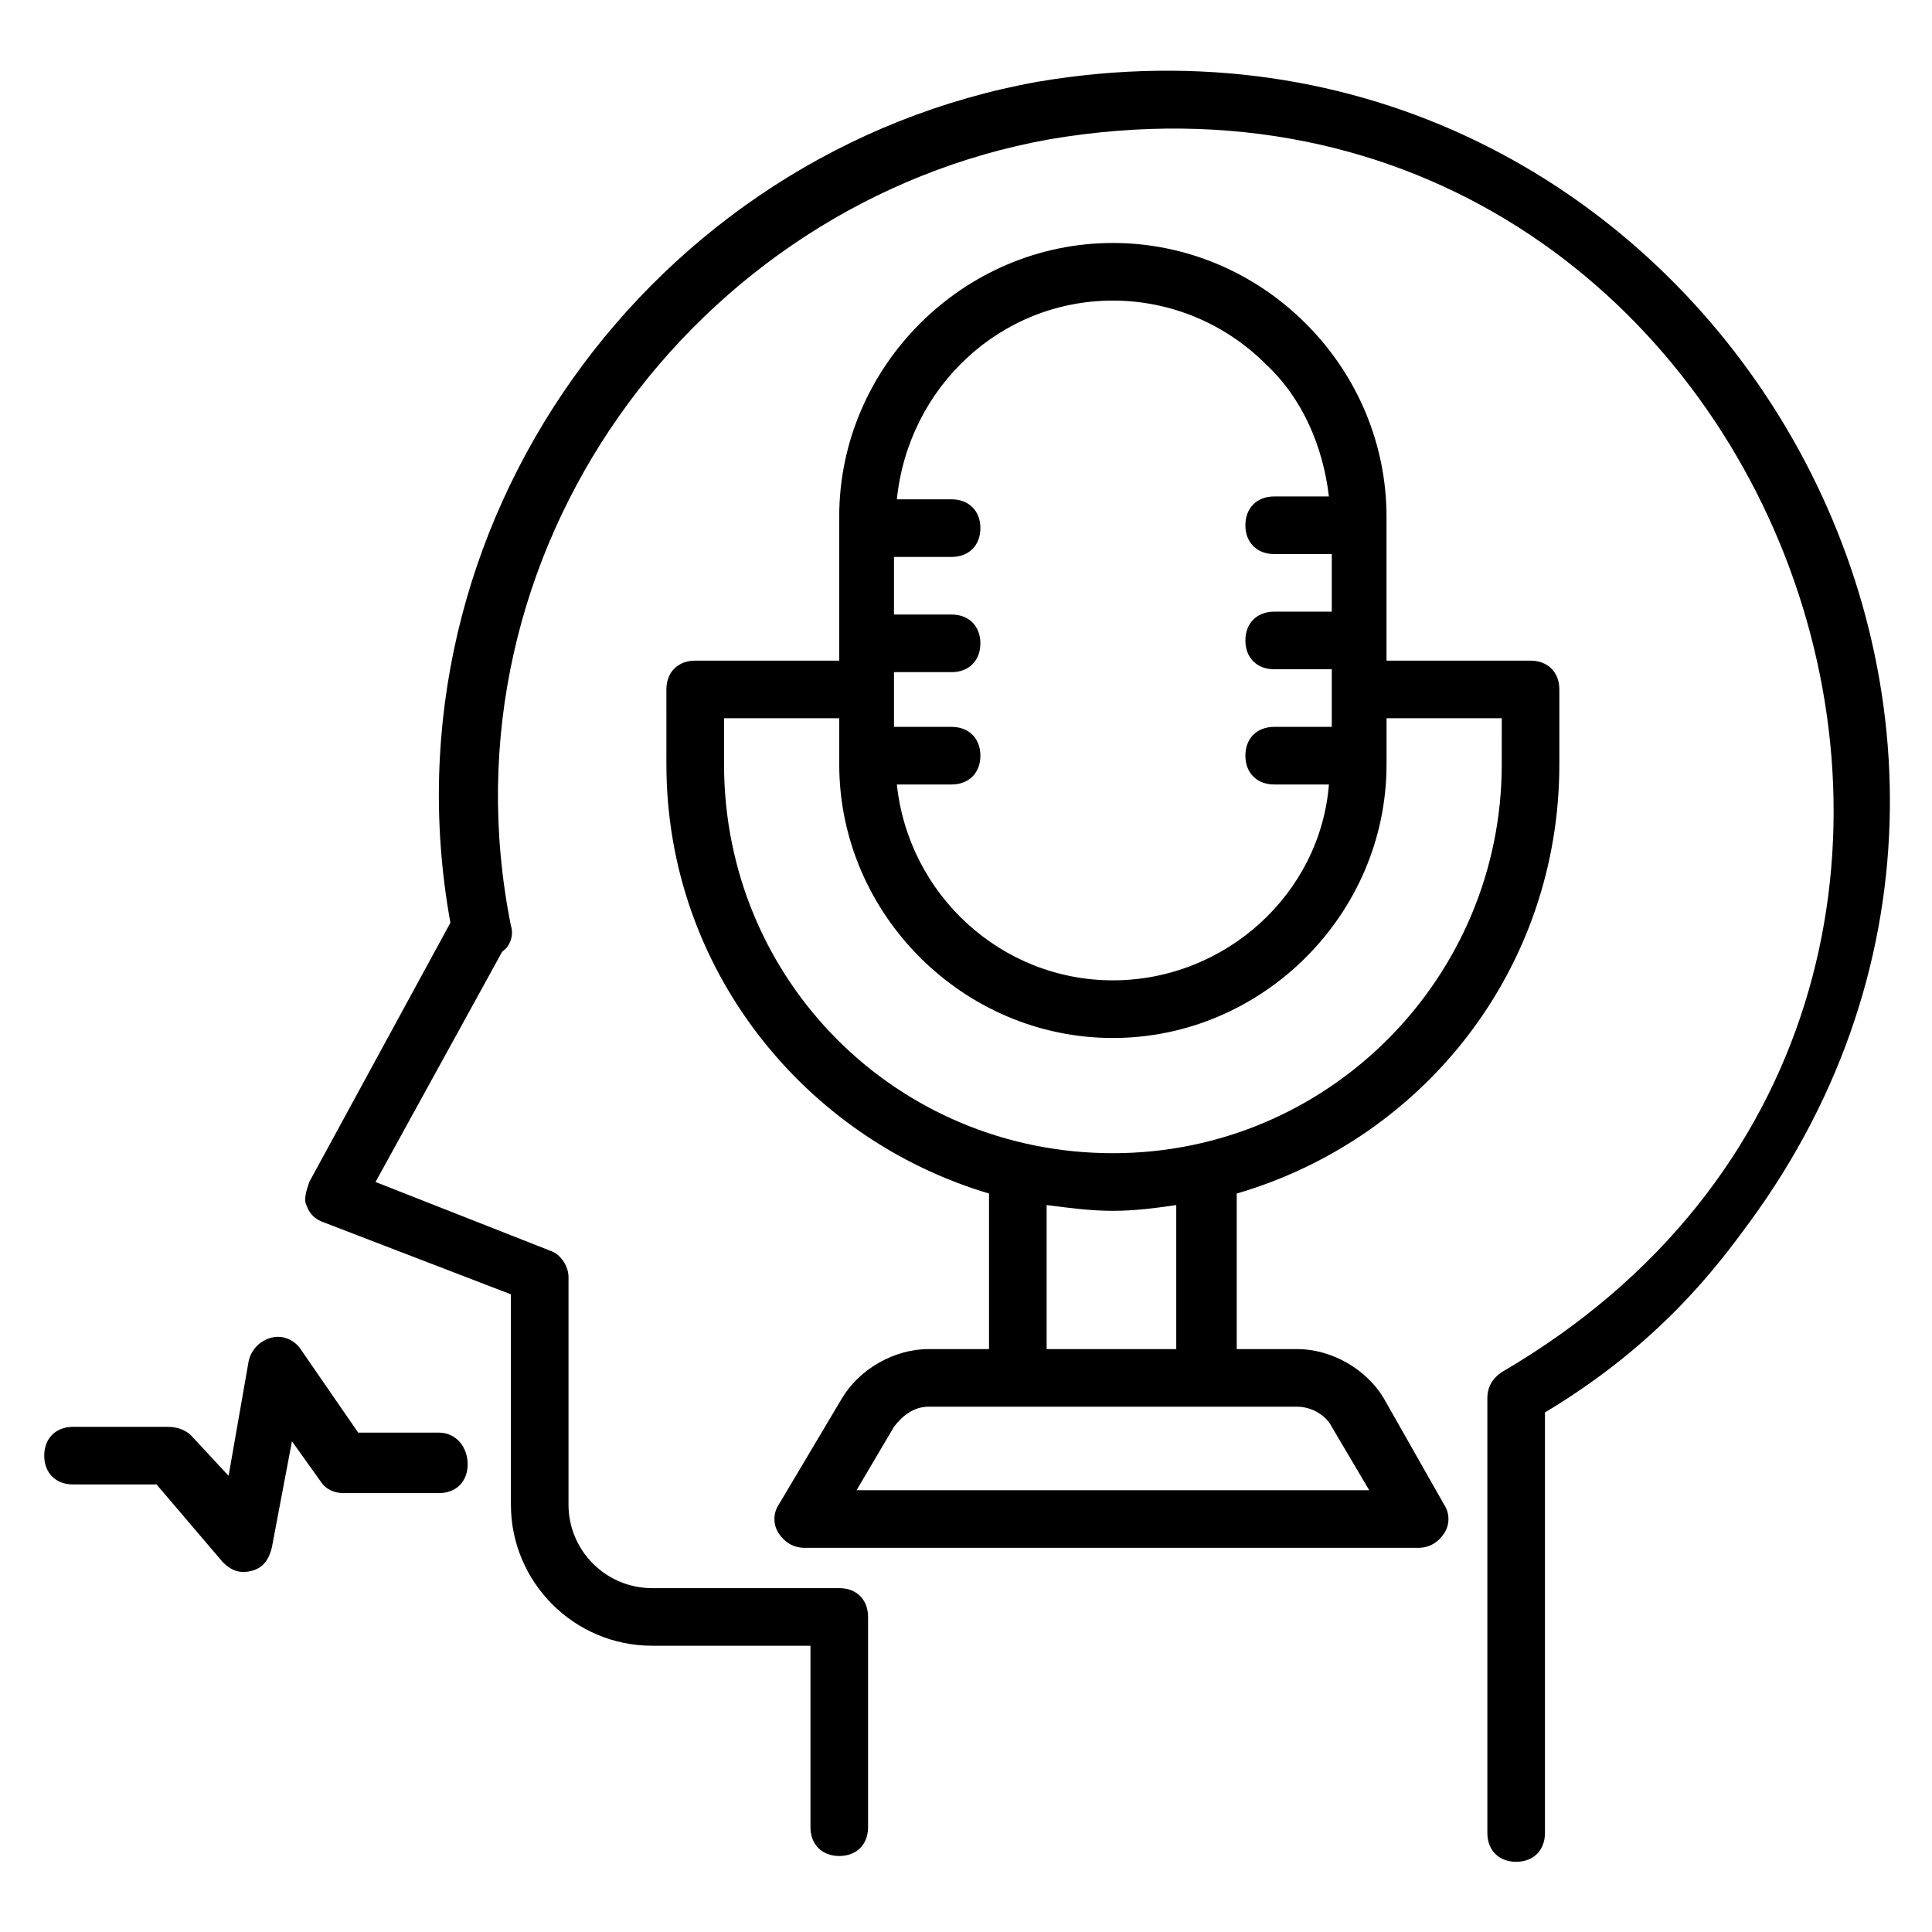 <?xml version="1.0" encoding="UTF-8"?>
<!-- Uploaded to: ICON Repo, www.svgrepo.com, Generator: ICON Repo Mixer Tools -->
<svg fill="#000000" width="800px" height="800px" version="1.1" viewBox="144 144 512 512" xmlns="http://www.w3.org/2000/svg">
 <g>
  <path d="m419.08 165.65c-102.29 18.32-174.8 117.55-155.72 222.89l-37.402 68.703c-0.762 2.289-1.527 4.582-0.762 6.106 0.762 2.289 2.289 3.816 4.582 4.582l49.617 19.082v55.723c0 20.609 16.793 37.402 37.402 37.402h41.984v48.09c0 4.582 3.055 7.633 7.633 7.633 4.582 0 7.633-3.055 7.633-7.633v-55.723c0-4.582-3.055-7.633-7.633-7.633h-49.617c-12.215 0-22.137-9.922-22.137-22.137v-60.305c0-3.055-2.289-6.106-4.582-6.871l-46.562-18.32 33.586-61.066c2.289-1.527 3.055-4.582 2.289-6.871-19.848-99.234 48.855-191.6 142.75-208.39 193.13-32.824 290.07 227.48 119.84 326.71-2.289 1.527-3.816 3.816-3.816 6.871v115.27c0 4.582 3.055 7.633 7.633 7.633 4.582 0 7.633-3.055 7.633-7.633v-111.45c30.535-18.32 45.801-38.93 54.199-50.383 100.76-137.4-16.793-331.29-188.55-302.28z"/>
  <path d="m510.68 514.5c-4.582-7.633-13.742-12.977-22.902-12.977h-16.031v-41.223c49.617-14.504 85.496-59.543 85.496-113.74v-19.848c0-4.582-3.055-7.633-7.633-7.633h-38.168v-38.168c0-19.082-7.633-37.402-21.375-51.145-13.742-13.742-32.062-21.375-51.145-21.375-39.695 0-72.52 32.824-72.52 72.52v38.168h-38.168c-4.582 0-7.633 3.055-7.633 7.633l0.004 19.848c0 54.199 36.641 99.234 85.496 113.74v41.223h-16.031c-9.16 0-18.32 5.344-22.902 12.977l-16.793 28.242c-1.527 2.289-1.527 5.344 0 7.633s3.816 3.816 6.871 3.816h162.59c3.055 0 5.344-1.527 6.871-3.816s1.527-5.344 0-7.633zm-71.754-290.84c15.266 0 29.77 6.106 40.457 16.793 9.922 9.16 15.266 22.137 16.793 35.113h-14.504c-4.582 0-7.633 3.055-7.633 7.633 0 4.582 3.055 7.633 7.633 7.633h15.266v15.266h-15.266c-4.582 0-7.633 3.055-7.633 7.633 0 4.582 3.055 7.633 7.633 7.633h15.266v15.266h-15.266c-4.582 0-7.633 3.055-7.633 7.633 0 4.582 3.055 7.633 7.633 7.633h14.504c-2.289 29.008-27.48 51.906-57.25 51.906-29.77 0-54.199-22.902-57.25-51.906h14.504c4.582 0 7.633-3.055 7.633-7.633 0-4.582-3.055-7.633-7.633-7.633h-15.266v-14.504h15.266c4.582 0 7.633-3.055 7.633-7.633 0-4.582-3.055-7.633-7.633-7.633h-15.266v-15.266h15.266c4.582 0 7.633-3.055 7.633-7.633 0-4.582-3.055-7.633-7.633-7.633h-14.504c3.051-29.766 27.48-52.668 57.25-52.668zm-103.05 122.9v-12.215h30.535l-0.004 12.215c0 39.695 32.824 72.52 72.52 72.52 39.695 0 72.52-32.824 72.52-72.52v-12.215h30.535l-0.004 12.215c0 56.488-45.801 103.05-103.05 103.05-57.25 0.004-103.05-45.797-103.05-103.05zm103.05 118.32c6.106 0 11.449-0.762 16.793-1.527v38.168h-34.352v-38.168c6.109 0.766 11.453 1.527 17.559 1.527zm-67.938 74.047 9.922-16.793c2.289-3.055 5.344-5.344 9.16-5.344h97.707c3.816 0 7.633 2.289 9.16 5.344l9.922 16.793z"/>
  <path d="m260.3 523.66h-21.375l-15.266-22.137c-1.527-2.289-4.582-3.816-7.633-3.055-3.055 0.762-5.344 3.055-6.106 6.106l-5.344 30.535-9.922-10.688c-1.527-1.523-3.82-2.289-6.109-2.289h-25.191c-4.582 0-7.633 3.055-7.633 7.633 0 4.582 3.055 7.633 7.633 7.633h22.137l17.559 20.609c2.289 2.289 4.582 3.055 7.633 2.289 3.055-0.762 4.582-3.055 5.344-6.106l5.344-28.242 7.633 10.688c1.527 2.289 3.816 3.055 6.106 3.055h25.191c4.582 0 7.633-3.055 7.633-7.633 0-4.582-3.051-8.398-7.633-8.398z"/>
 </g>
</svg>